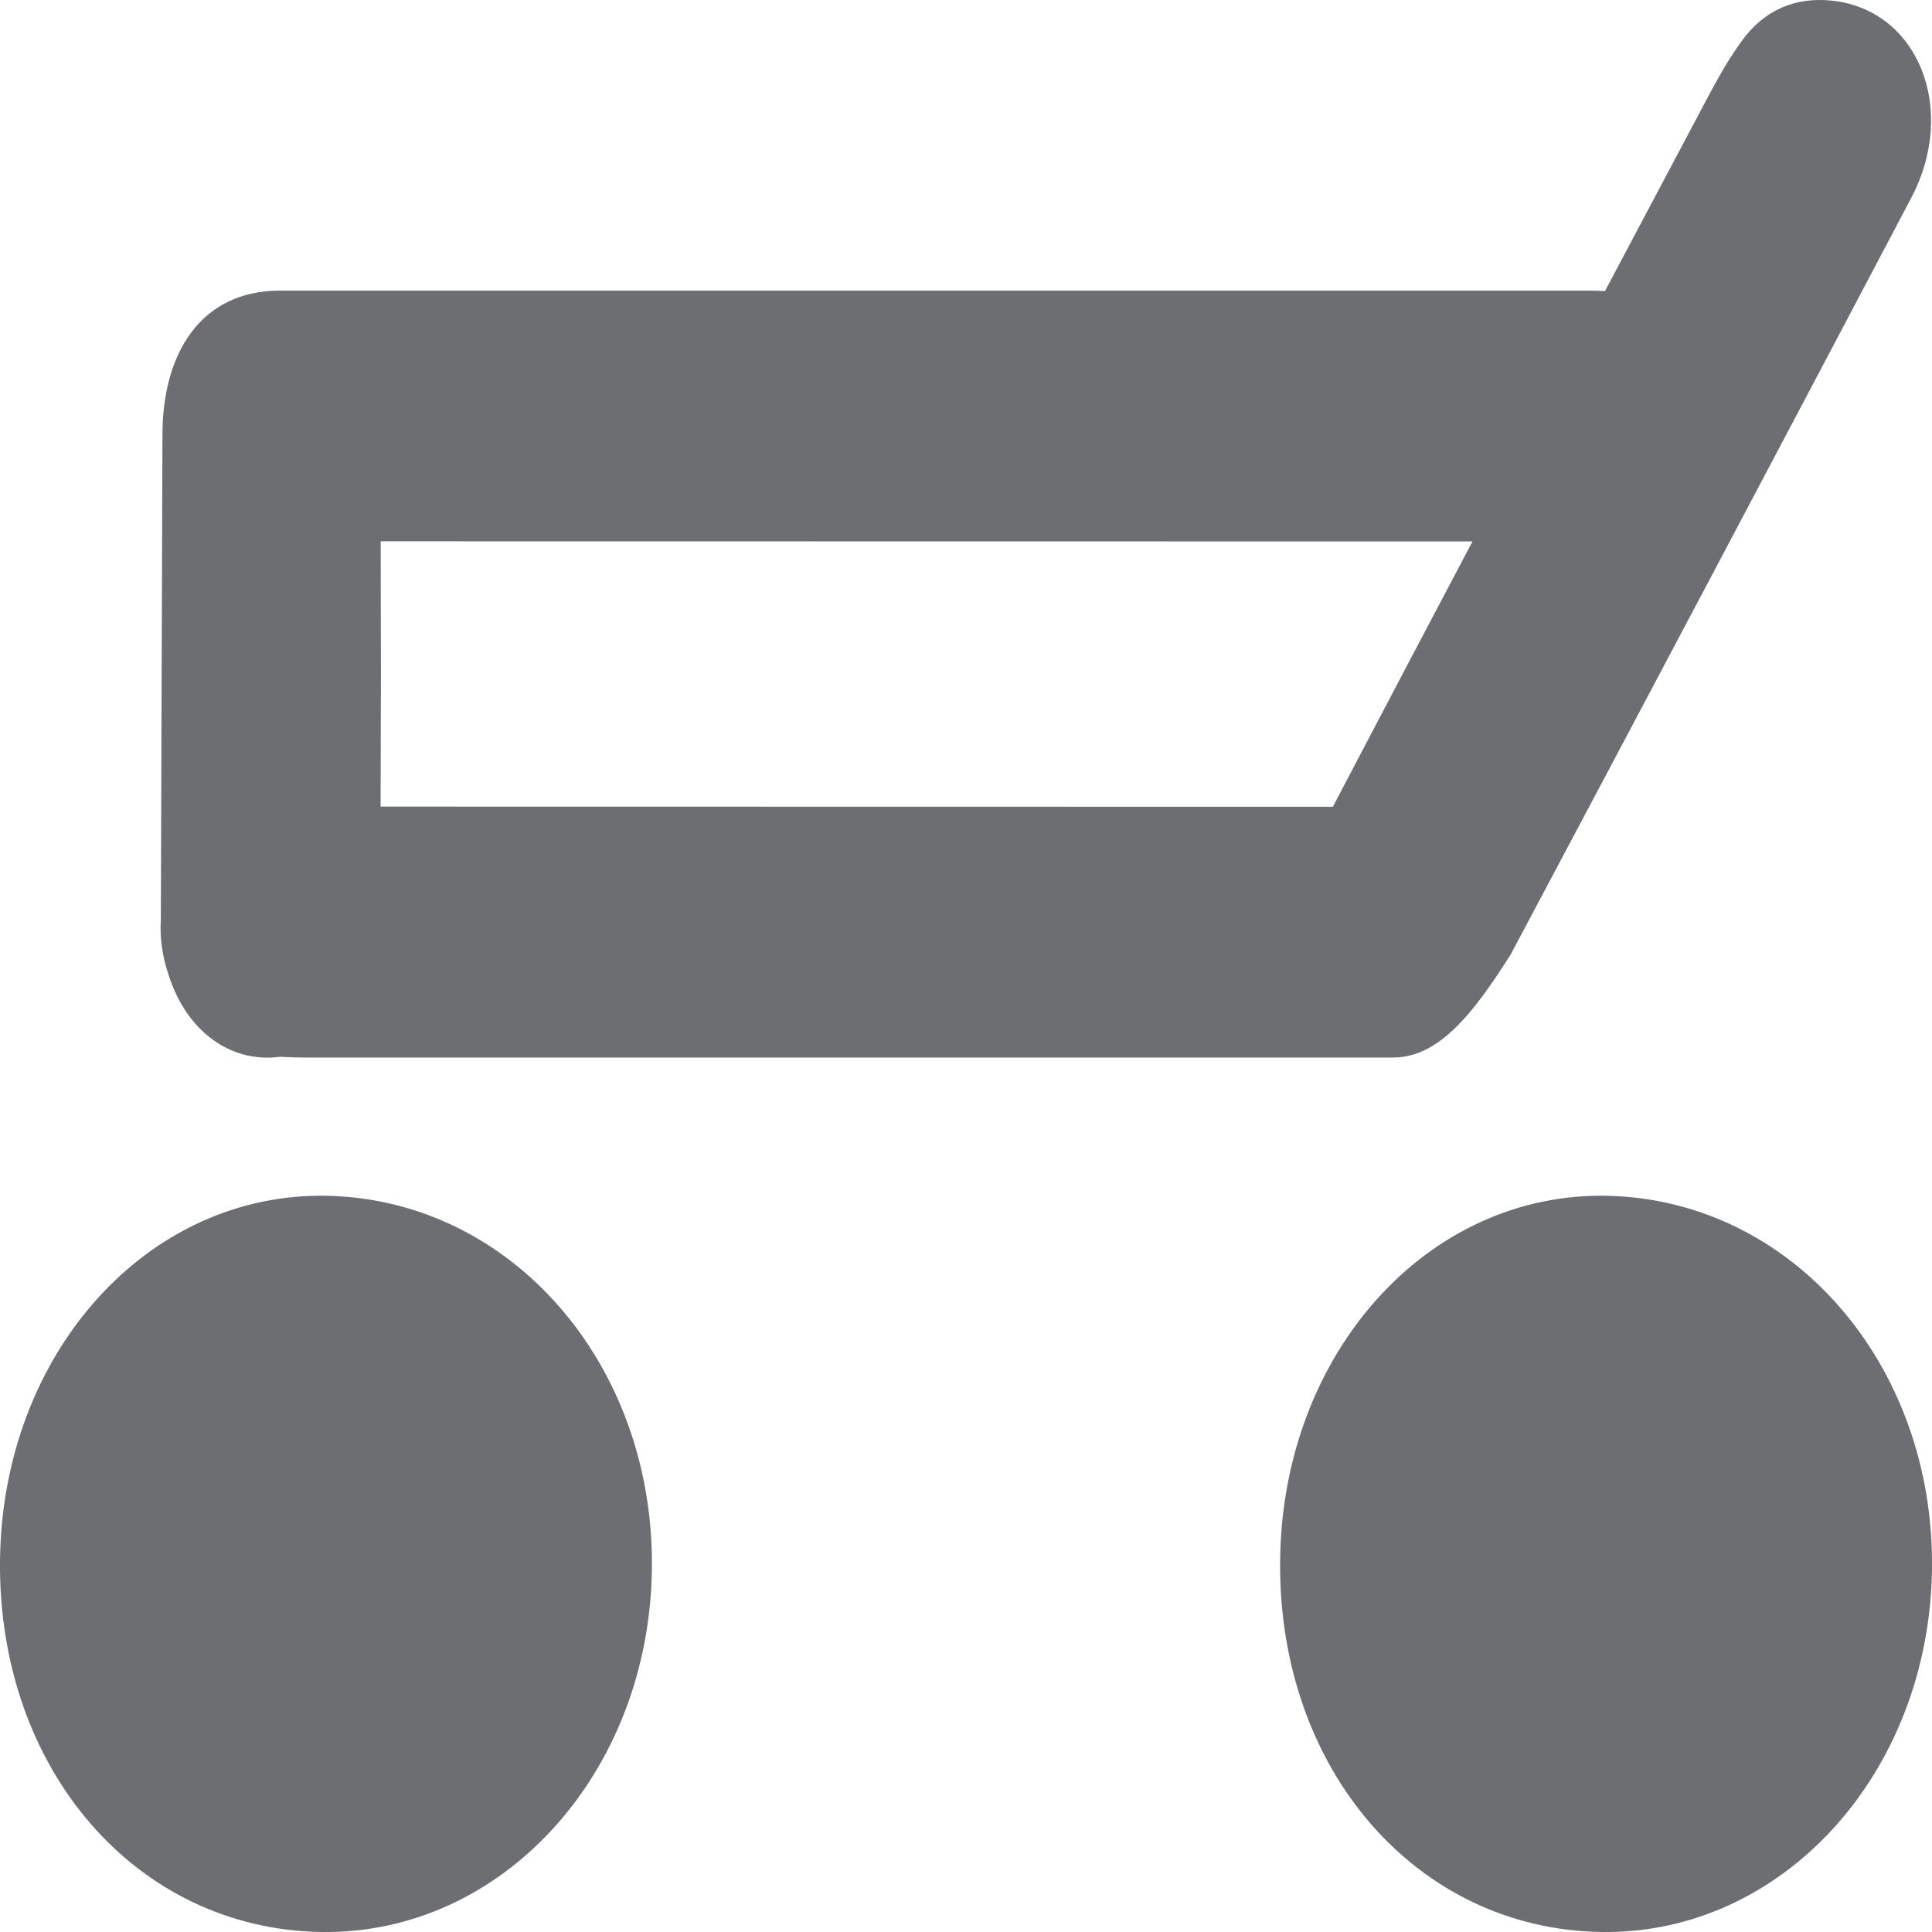 <svg width="24" height="24" viewBox="0 0 24 24" fill="none" xmlns="http://www.w3.org/2000/svg">
<path d="M4.078 14.855C1.835 14.799 0.026 16.811 0 19.389C-0.025 21.982 1.694 23.966 3.994 24C6.243 24.032 8.068 22.025 8.098 19.485C8.128 16.949 6.359 14.912 4.078 14.855Z" fill="#6D6E71"/>
<path d="M19.979 14.855C17.736 14.799 15.927 16.811 15.902 19.389C15.876 21.982 17.595 23.966 19.895 24C22.145 24.032 23.969 22.025 24 19.485C24.029 16.949 22.261 14.912 19.979 14.855Z" fill="#6D6E71"/>
<path d="M1.998 11.424C1.984 11.645 2.015 11.878 2.095 12.112C2.099 12.128 2.106 12.142 2.111 12.158C2.123 12.189 2.132 12.22 2.145 12.252C2.147 12.256 2.149 12.261 2.151 12.265C2.396 12.863 2.909 13.204 3.475 13.128C3.584 13.134 3.692 13.137 3.8 13.137H17.305C17.865 13.137 18.291 12.609 18.768 11.854C20.431 8.726 22.089 5.594 23.742 2.459C24.325 1.351 23.825 0.119 22.756 0.008C22.311 -0.039 21.92 0.115 21.631 0.516C21.485 0.719 21.356 0.942 21.236 1.168C20.804 1.984 20.371 2.799 19.938 3.615C19.859 3.612 19.779 3.61 19.699 3.61H3.474C2.492 3.612 2.018 4.391 2.018 5.401L1.998 11.424ZM4.728 10.02C4.73 8.932 4.732 8.679 4.732 8.37C4.732 8.059 4.731 7.724 4.729 6.724L18.292 6.726C17.712 7.823 17.134 8.921 16.557 10.022L4.728 10.02Z" fill="#6D6E71"/>
</svg>
